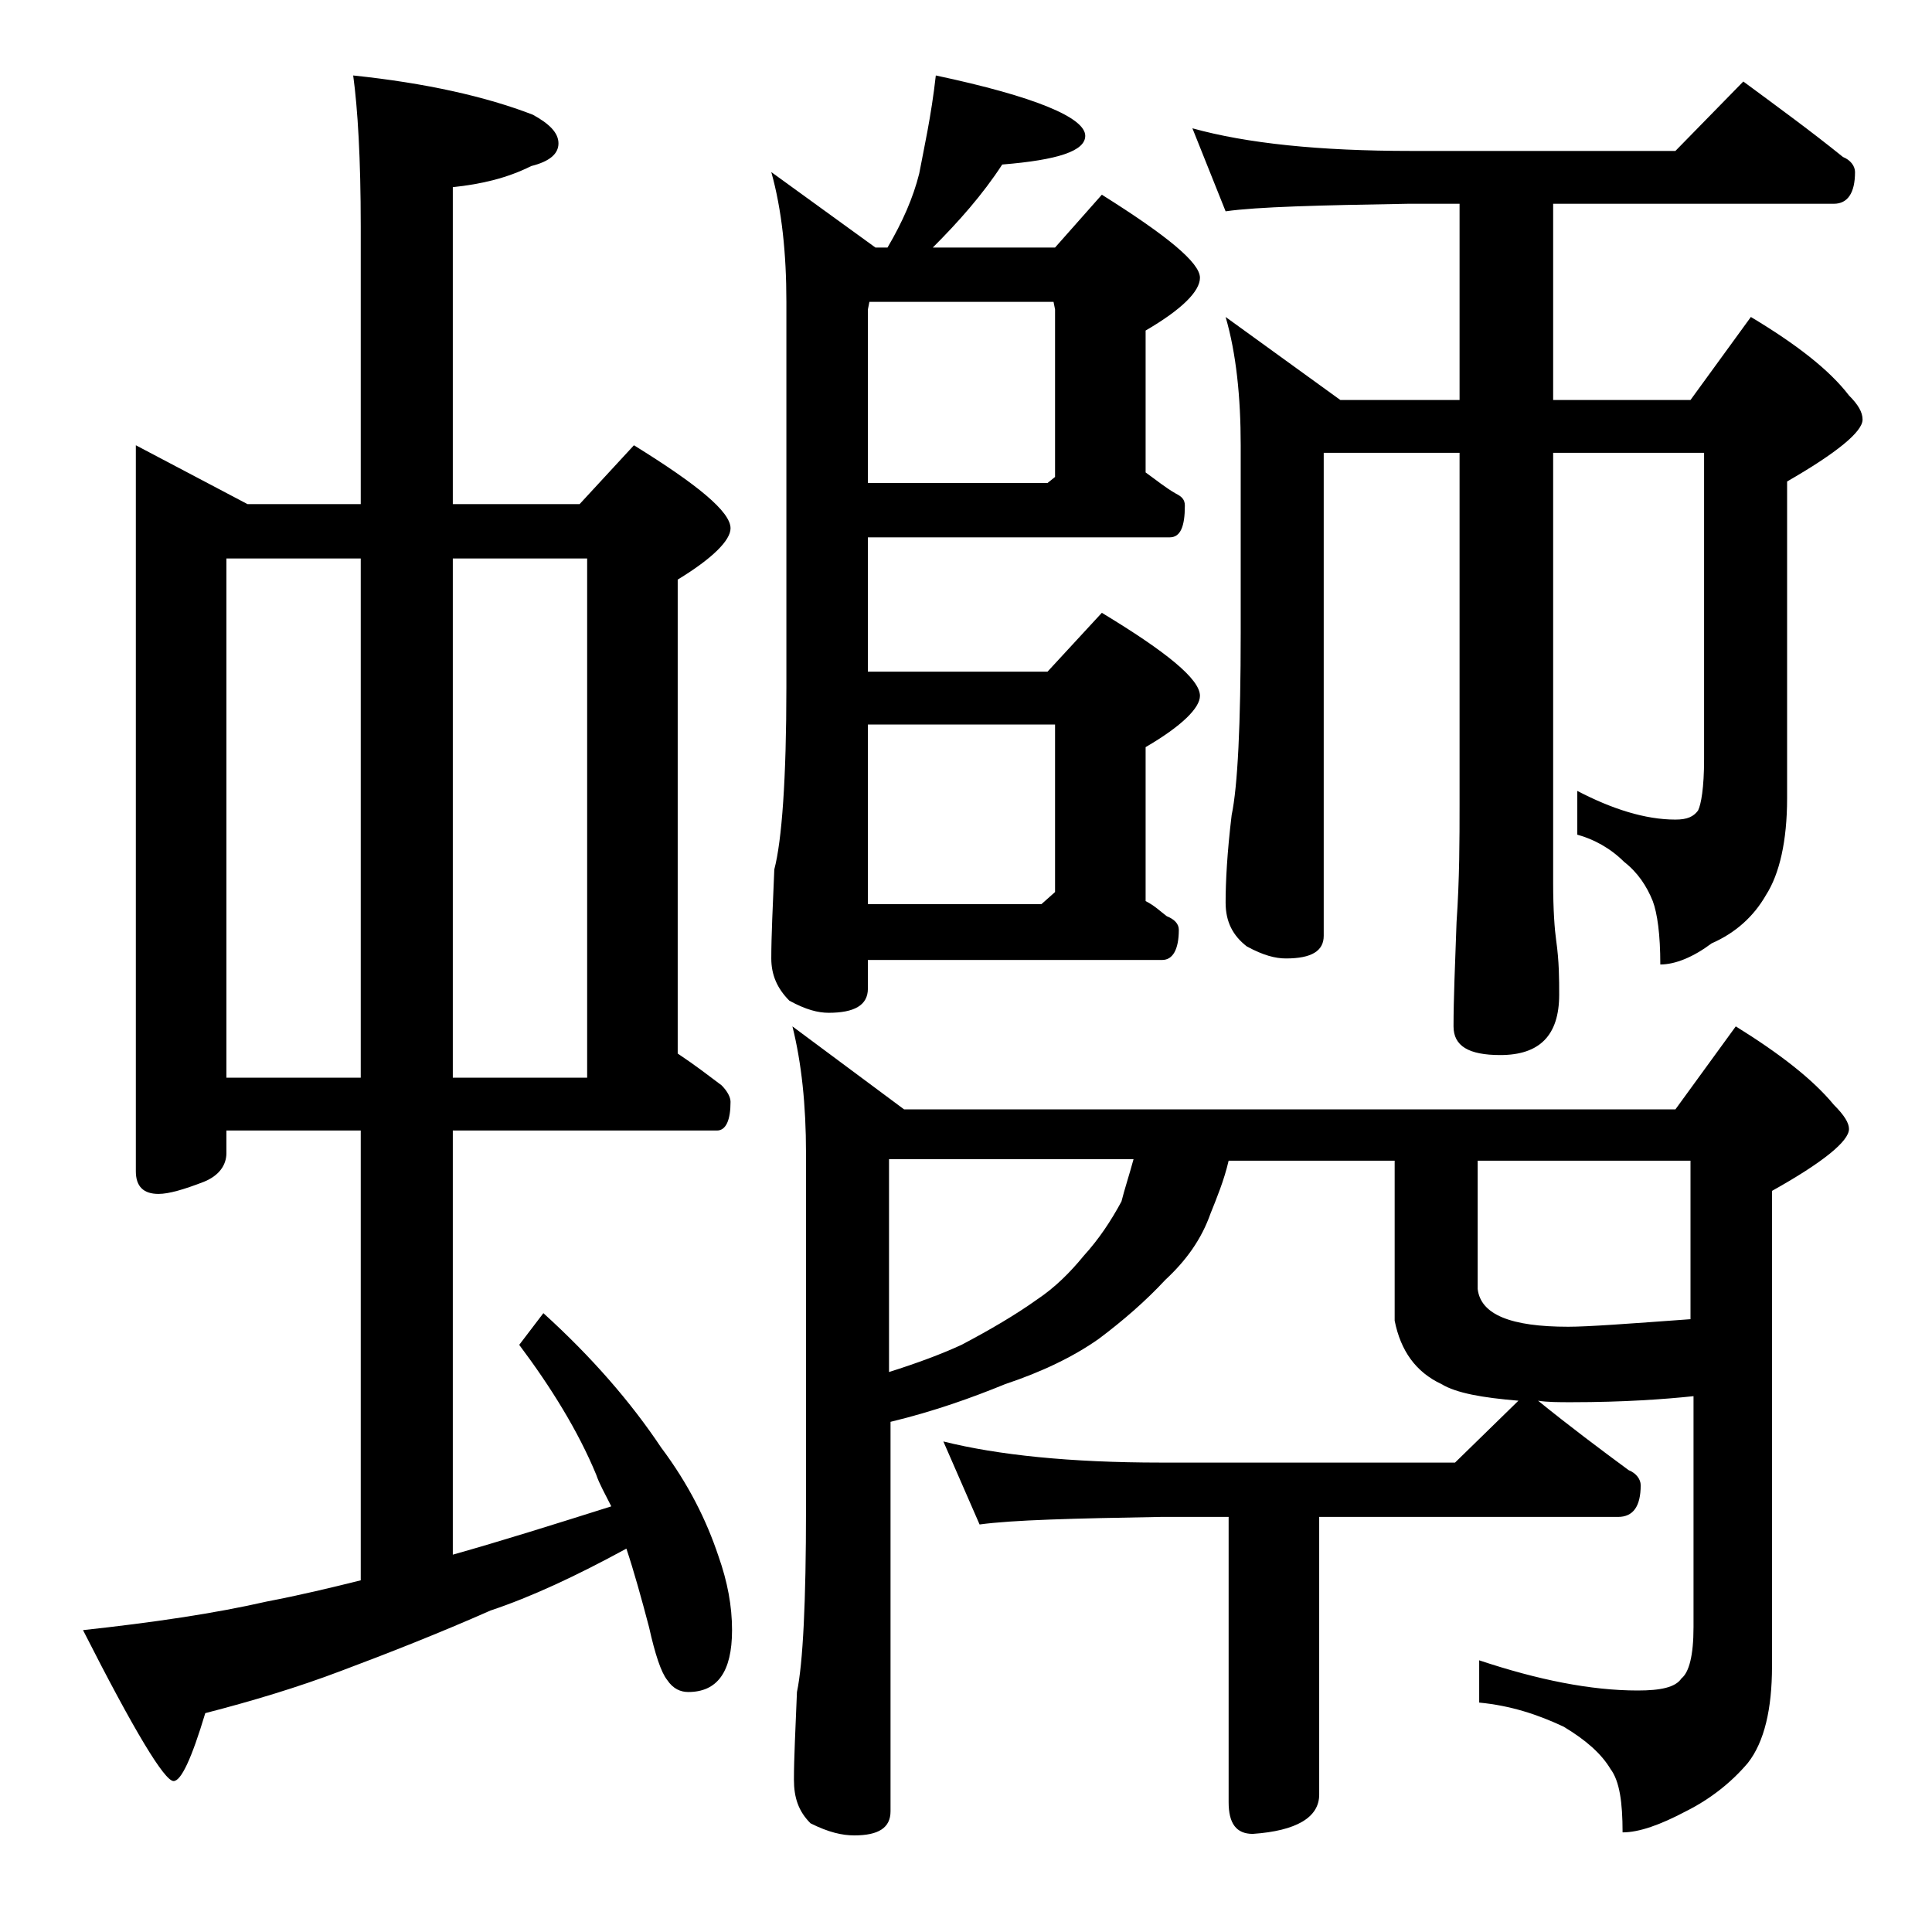 <?xml version="1.0" encoding="utf-8"?>
<!-- Generator: Adobe Illustrator 18.0.0, SVG Export Plug-In . SVG Version: 6.00 Build 0)  -->
<!DOCTYPE svg PUBLIC "-//W3C//DTD SVG 1.1//EN" "http://www.w3.org/Graphics/SVG/1.1/DTD/svg11.dtd">
<svg version="1.1" id="Layer_1" xmlns="http://www.w3.org/2000/svg" xmlns:xlink="http://www.w3.org/1999/xlink" x="0px" y="0px"
	 viewBox="0 0 128 128" enable-background="new 0 0 128 128" xml:space="preserve">
<path d="M9,29.5l7.4,3.9h7.5V15c0-4.5-0.2-7.8-0.5-10c4.8,0.5,8.8,1.4,11.9,2.6C36.4,8.2,37,8.8,37,9.5s-0.6,1.2-1.8,1.5
	c-1.6,0.8-3.3,1.2-5.2,1.4v21h8.4l3.6-3.9c4.2,2.6,6.4,4.4,6.4,5.5c0,0.8-1.2,2-3.5,3.4v31.4c1.2,0.8,2.1,1.5,2.9,2.1
	c0.4,0.4,0.6,0.8,0.6,1.1c0,1.2-0.3,1.9-0.9,1.9H30V103c3.2-0.9,6.7-2,10.5-3.2c-0.4-0.8-0.8-1.5-1-2.1c-1.2-2.9-3-5.8-5.1-8.6
	l1.6-2.1c3.2,2.9,5.8,5.9,7.8,8.9c1.8,2.4,3,4.8,3.8,7.2c0.6,1.7,0.9,3.3,0.9,4.9c0,2.8-1,4.1-2.9,4.1c-0.5,0-1-0.2-1.4-0.8
	c-0.4-0.5-0.8-1.7-1.2-3.5c-0.5-1.9-1-3.7-1.5-5.2c-3.3,1.8-6.3,3.2-9,4.1c-3.4,1.5-6.7,2.8-9.9,4c-2.9,1.1-5.9,2-9,2.8
	c-0.9,3-1.6,4.5-2.1,4.5c-0.6,0-2.6-3.3-6-10c4.6-0.5,8.7-1.1,12.2-1.9c2.1-0.4,4.2-0.9,6.2-1.4V74.9H15v1.5c0,0.8-0.5,1.5-1.5,1.9
	c-1.3,0.5-2.3,0.8-3,0.8c-1,0-1.5-0.5-1.5-1.5V29.5z M15,71.4h8.9V37H15V71.4z M30,37v34.4h8.9V37H30z M62,5c6.6,1.4,9.9,2.8,9.9,4
	c0,1-1.8,1.6-5.5,1.9c-1.3,2-2.9,3.8-4.6,5.5h8.1l3.1-3.5c4.3,2.7,6.5,4.5,6.5,5.5c0,0.9-1.2,2.1-3.6,3.5v9.4c0.7,0.5,1.3,1,2,1.4
	c0.4,0.2,0.6,0.4,0.6,0.8c0,1.4-0.3,2.1-1,2.1h-20v8.9h11.9l3.6-3.9c4.3,2.6,6.5,4.4,6.5,5.5c0,0.8-1.2,2-3.6,3.4v10.2
	c0.6,0.3,1,0.7,1.4,1c0.5,0.2,0.8,0.5,0.8,0.9c0,1.3-0.4,2-1.1,2H57.5v1.9c0,1.1-0.9,1.6-2.6,1.6c-0.7,0-1.5-0.2-2.6-0.8
	c-0.8-0.8-1.2-1.7-1.2-2.8c0-1.5,0.1-3.5,0.2-5.9c0.5-1.9,0.8-6,0.8-12.1V20c0-3.2-0.3-6.1-1-8.6l6.9,5h0.8c1-1.7,1.7-3.3,2.1-4.9
	C61.2,9.9,61.7,7.7,62,5z M52.5,68l7.4,5.5H111l4-5.5c2.9,1.8,5.1,3.5,6.5,5.2c0.7,0.7,1,1.2,1,1.6c0,0.8-1.7,2.2-5.1,4.1v31.5
	c0,2.8-0.5,5-1.6,6.4c-1.1,1.3-2.5,2.4-4.1,3.2c-1.7,0.9-3.1,1.4-4.2,1.4c0-2-0.2-3.4-0.8-4.2c-0.6-1-1.6-1.9-3.1-2.8
	c-1.7-0.8-3.5-1.4-5.6-1.6V110c3.9,1.3,7.4,2,10.5,2c1.5,0,2.5-0.2,2.9-0.8c0.5-0.4,0.8-1.5,0.8-3.4V92.5c-1.9,0.2-4.6,0.4-8.1,0.4
	c-0.8,0-1.6,0-2.2-0.1c2.1,1.7,4.1,3.2,6,4.6c0.5,0.2,0.8,0.6,0.8,1c0,1.4-0.5,2.1-1.5,2.1H87.4v18.4c0,1.5-1.5,2.4-4.4,2.6
	c-1.1,0-1.6-0.7-1.6-2.1v-18.9h-4.5c-5.8,0.1-9.8,0.2-12,0.5l-2.4-5.5c3.6,0.9,8.4,1.4,14.4,1.4h19.5l4.2-4.1
	c-2.4-0.2-4.1-0.5-5.1-1.1c-1.7-0.8-2.7-2.2-3.1-4.2V76.9h-11c-0.3,1.3-0.8,2.5-1.2,3.5c-0.6,1.7-1.6,3.1-3,4.4
	c-1.3,1.4-2.8,2.7-4.4,3.9c-1.7,1.2-3.8,2.2-6.2,3c-2.2,0.9-4.7,1.8-7.6,2.5v25.8c0,1.1-0.8,1.6-2.4,1.6c-0.8,0-1.7-0.2-2.9-0.8
	c-0.8-0.8-1.1-1.7-1.1-2.9c0-1.4,0.1-3.3,0.2-5.8c0.4-1.9,0.6-6,0.6-12.1V76.4C53.4,73.2,53.1,70.4,52.5,68z M57.5,32h11.9l0.5-0.4
	V20.5L69.8,20H57.6l-0.1,0.5V32z M57.5,59.9H69l0.9-0.8V48H57.5V59.9z M58.9,90.9c1.9-0.6,3.5-1.2,4.8-1.8c1.9-1,3.6-2,5-3
	c1.2-0.8,2.2-1.8,3.1-2.9c1-1.1,1.8-2.3,2.5-3.6c0.2-0.8,0.5-1.7,0.8-2.8H58.9V90.9z M79,8.5c3.6,1,8.4,1.5,14.5,1.5H111l4.5-4.6
	c2.3,1.7,4.5,3.3,6.6,5c0.5,0.2,0.8,0.6,0.8,1c0,1.4-0.5,2.1-1.4,2.1h-18.6v13h9.1l4-5.5c3,1.8,5.2,3.5,6.5,5.2
	c0.6,0.6,0.9,1.1,0.9,1.6c0,0.8-1.7,2.2-5,4.1v21c0,2.8-0.5,5-1.4,6.4c-0.8,1.4-2,2.5-3.6,3.2c-1.2,0.9-2.4,1.4-3.4,1.4
	c0-2-0.2-3.4-0.5-4.2c-0.4-1-1-1.9-1.9-2.6c-0.9-0.9-2-1.5-3.1-1.8v-2.9c2.3,1.2,4.5,1.9,6.5,1.9c0.8,0,1.2-0.2,1.5-0.6
	c0.2-0.4,0.4-1.5,0.4-3.4V30h-10v28.5c0,1.8,0.1,3.1,0.2,3.8c0.2,1.4,0.2,2.6,0.2,3.6c0,2.7-1.3,4-3.9,4c-2.1,0-3.1-0.6-3.1-1.9
	c0-1.8,0.1-4.1,0.2-6.9c0.2-2.9,0.2-5.5,0.2-7.8V30h-9v32c0,1-0.8,1.5-2.5,1.5c-0.7,0-1.5-0.2-2.6-0.8c-0.9-0.7-1.4-1.6-1.4-2.9
	c0-1.4,0.1-3.3,0.4-5.8c0.4-1.9,0.6-6,0.6-12.1V29.5c0-3.2-0.3-6.1-1-8.5l7.6,5.5h7.9v-13h-3.4c-5.9,0.1-10,0.2-12.1,0.5L79,8.5z
	 M97.9,76.9v8.5c0.2,1.7,2.2,2.5,6,2.5c1.3,0,4-0.2,8.1-0.5V76.9H97.9z"/>
</svg>
